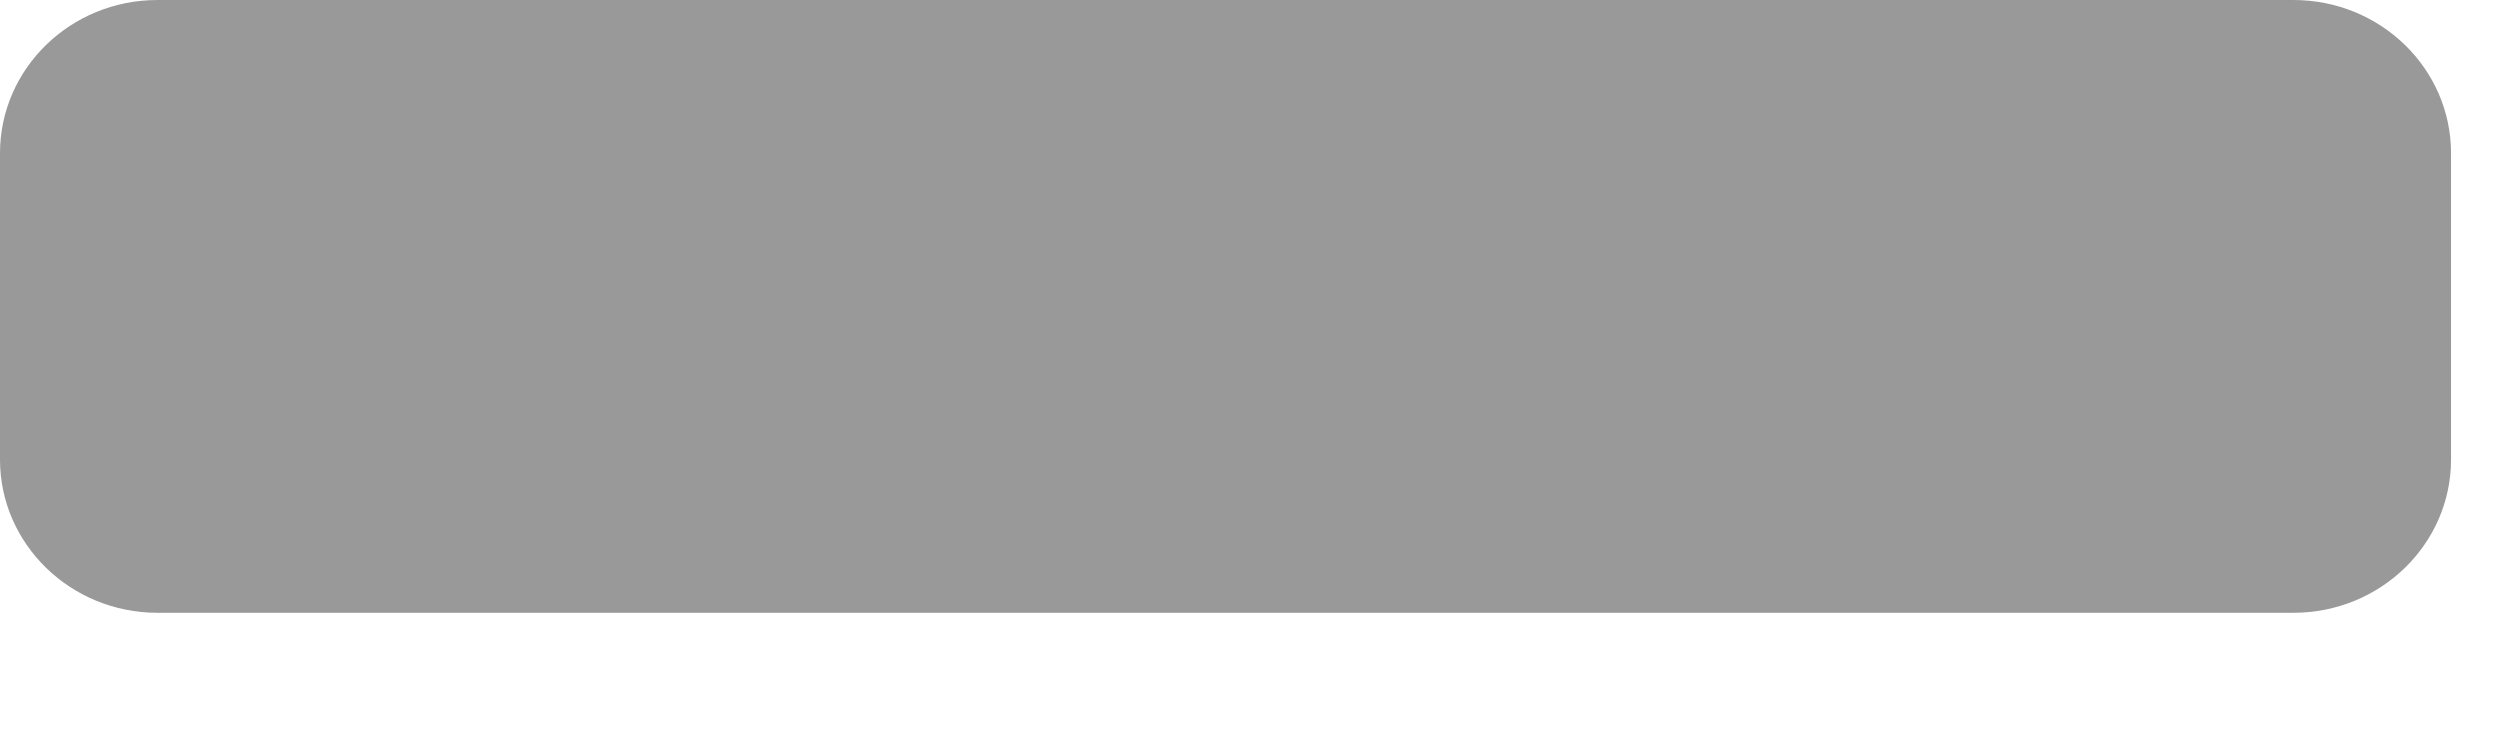 <?xml version="1.0" encoding="utf-8"?>
<svg xmlns="http://www.w3.org/2000/svg" fill="none" height="100%" overflow="visible" preserveAspectRatio="none" style="display: block;" viewBox="0 0 17 5" width="100%">
<path d="M15.595 3.86326e-07C16.187 3.86326e-07 16.667 0.466 16.667 1.042V3.125C16.667 3.7 16.187 4.167 15.595 4.167C8.77 4.167 8.73 4.167 1.071 4.167C0.48 4.167 0 3.7 0 3.125V1.042C0 0.466 0.48 0 1.071 0C8.73 0 8.77 3.86326e-07 15.595 3.86326e-07Z" fill="#999999" id="1"/>
</svg>